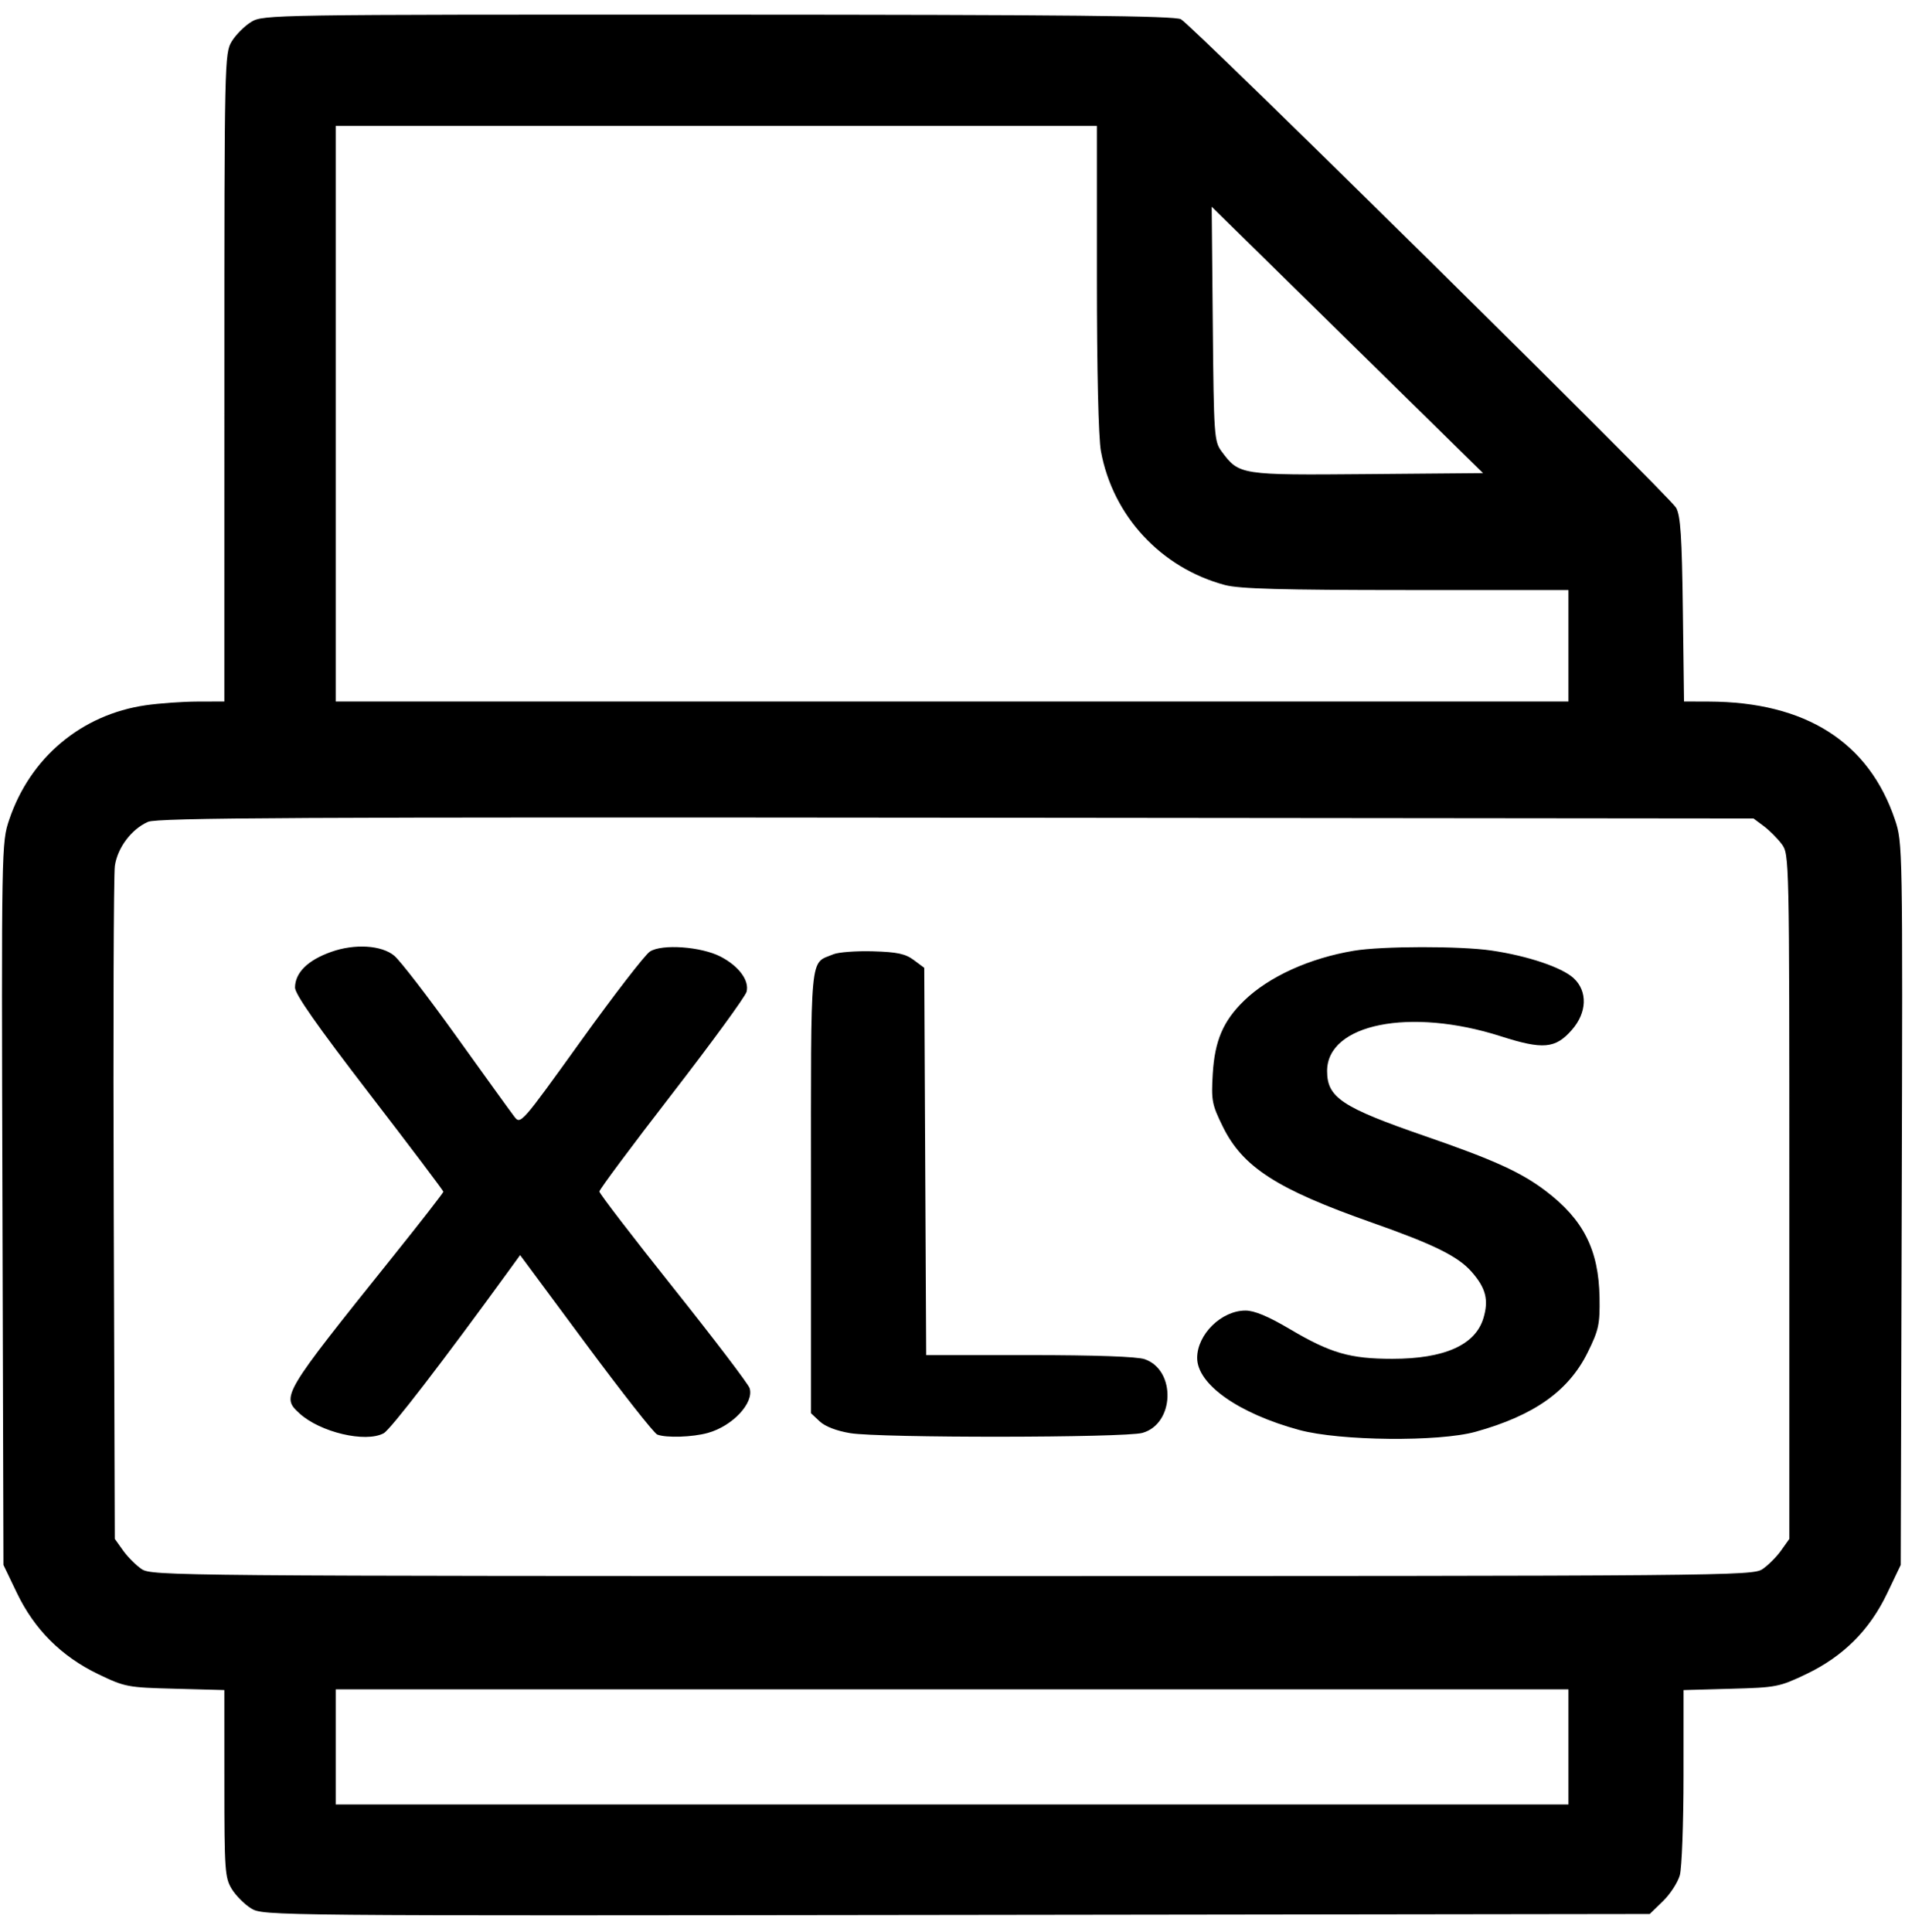 <svg width="72" height="73" viewBox="0 0 72 73" fill="none" xmlns="http://www.w3.org/2000/svg">
<path fill-rule="evenodd" clip-rule="evenodd" d="M9.495 0.828C9.244 0.981 8.913 1.312 8.759 1.564C8.487 2.011 8.48 2.295 8.48 14.265L8.479 26.509L7.462 26.512C6.902 26.514 6.022 26.576 5.505 26.651C3.078 27.002 1.139 28.628 0.348 30.976C0.056 31.842 0.054 31.962 0.092 45.493L0.13 59.137L0.635 60.189C1.302 61.577 2.321 62.595 3.708 63.262C4.727 63.752 4.819 63.769 6.62 63.816L8.479 63.865L8.48 67.395C8.48 70.669 8.5 70.958 8.759 71.382C8.913 71.633 9.244 71.965 9.495 72.119C9.948 72.395 10.205 72.398 36.152 72.363L62.351 72.328L62.852 71.843C63.127 71.576 63.414 71.134 63.49 70.861C63.566 70.587 63.629 68.901 63.629 67.115L63.63 63.866L65.419 63.817C67.138 63.77 67.25 63.748 68.27 63.261C69.67 62.592 70.664 61.599 71.332 60.198L71.839 59.137L71.877 45.493C71.915 31.962 71.912 31.842 71.621 30.976C70.631 28.039 68.242 26.523 64.586 26.512L63.648 26.509L63.604 23.036C63.569 20.271 63.517 19.486 63.349 19.187C63.108 18.756 45.094 0.987 44.636 0.728C44.404 0.597 40.362 0.557 27.143 0.553C10.233 0.549 9.945 0.554 9.495 0.828ZM41.457 10.486C41.457 13.994 41.516 16.536 41.609 17.046C42.056 19.494 43.879 21.461 46.299 22.108C46.834 22.251 48.462 22.297 53.14 22.298L59.28 22.299V24.404V26.509H35.984H12.689V15.634V4.758H27.073H41.457V10.486ZM51.683 17.916C46.87 17.957 46.837 17.952 46.173 17.062C45.89 16.682 45.876 16.487 45.837 12.239L45.796 7.812L50.924 12.845L56.052 17.879L51.683 17.916ZM66.663 31.219C66.876 31.378 67.181 31.683 67.34 31.896C67.627 32.281 67.629 32.373 67.629 45.219V58.154L67.317 58.592C67.146 58.833 66.83 59.148 66.616 59.294C66.237 59.55 65.362 59.558 35.984 59.558C6.607 59.558 5.732 59.55 5.353 59.294C5.139 59.148 4.823 58.833 4.652 58.592L4.339 58.154L4.298 45.735C4.275 38.904 4.294 33.047 4.341 32.72C4.44 32.033 4.97 31.33 5.595 31.057C5.948 30.902 11.317 30.875 36.15 30.9L66.275 30.93L66.663 31.219ZM12.513 35.972C11.631 36.286 11.157 36.755 11.15 37.317C11.147 37.565 11.983 38.759 13.951 41.317C15.494 43.322 16.757 44.995 16.757 45.033C16.758 45.072 15.898 46.177 14.846 47.489C10.655 52.717 10.622 52.773 11.321 53.412C12.101 54.125 13.814 54.529 14.5 54.162C14.757 54.025 16.746 51.441 19.229 48.02L19.658 47.429L22.14 50.778C23.506 52.62 24.721 54.165 24.842 54.211C25.182 54.342 26.176 54.309 26.753 54.149C27.69 53.889 28.508 53.012 28.332 52.456C28.282 52.3 26.984 50.594 25.447 48.666C23.91 46.738 22.653 45.1 22.653 45.026C22.653 44.951 23.886 43.296 25.392 41.348C26.899 39.4 28.17 37.658 28.217 37.478C28.328 37.053 27.925 36.508 27.235 36.15C26.505 35.771 25.013 35.664 24.564 35.958C24.375 36.082 23.199 37.606 21.949 39.345C19.689 42.489 19.675 42.505 19.435 42.191C19.302 42.018 18.321 40.658 17.253 39.169C16.186 37.68 15.128 36.306 14.902 36.117C14.426 35.716 13.404 35.654 12.513 35.972ZM51.174 35.927C49.494 36.207 47.955 36.907 47.019 37.816C46.23 38.583 45.911 39.327 45.836 40.58C45.776 41.588 45.805 41.737 46.216 42.574C46.971 44.106 48.259 44.936 51.842 46.197C54.19 47.023 55.107 47.475 55.619 48.059C56.158 48.672 56.273 49.122 56.067 49.81C55.763 50.826 54.592 51.348 52.622 51.348C51.026 51.348 50.289 51.135 48.755 50.228C47.932 49.742 47.41 49.524 47.071 49.525C46.164 49.526 45.249 50.424 45.247 51.313C45.245 52.31 46.808 53.413 49.105 54.037C50.639 54.453 54.38 54.491 55.771 54.105C57.979 53.492 59.291 52.562 60.01 51.1C60.424 50.259 60.471 50.044 60.455 49.036C60.426 47.229 59.844 46.08 58.409 44.996C57.481 44.294 56.454 43.828 53.874 42.937C50.716 41.846 50.158 41.476 50.158 40.473C50.158 38.69 53.298 38.062 56.724 39.16C58.32 39.671 58.786 39.629 59.409 38.919C59.983 38.266 60.011 37.459 59.477 36.965C59.038 36.558 57.746 36.122 56.376 35.92C55.196 35.746 52.236 35.75 51.174 35.927ZM31.497 36.061C30.592 36.44 30.652 35.805 30.652 45.031V53.404L30.981 53.713C31.186 53.906 31.621 54.073 32.138 54.158C33.269 54.343 42.503 54.334 43.176 54.148C44.394 53.809 44.459 51.779 43.265 51.363C42.98 51.264 41.409 51.208 38.912 51.208H35.005L34.968 43.891L34.932 36.573L34.536 36.278C34.22 36.042 33.906 35.975 32.992 35.949C32.361 35.931 31.688 35.981 31.497 36.061ZM59.28 66.013V68.188H35.984H12.689V66.013V63.838H35.984H59.28V66.013Z" fill="black"/>
</svg>
